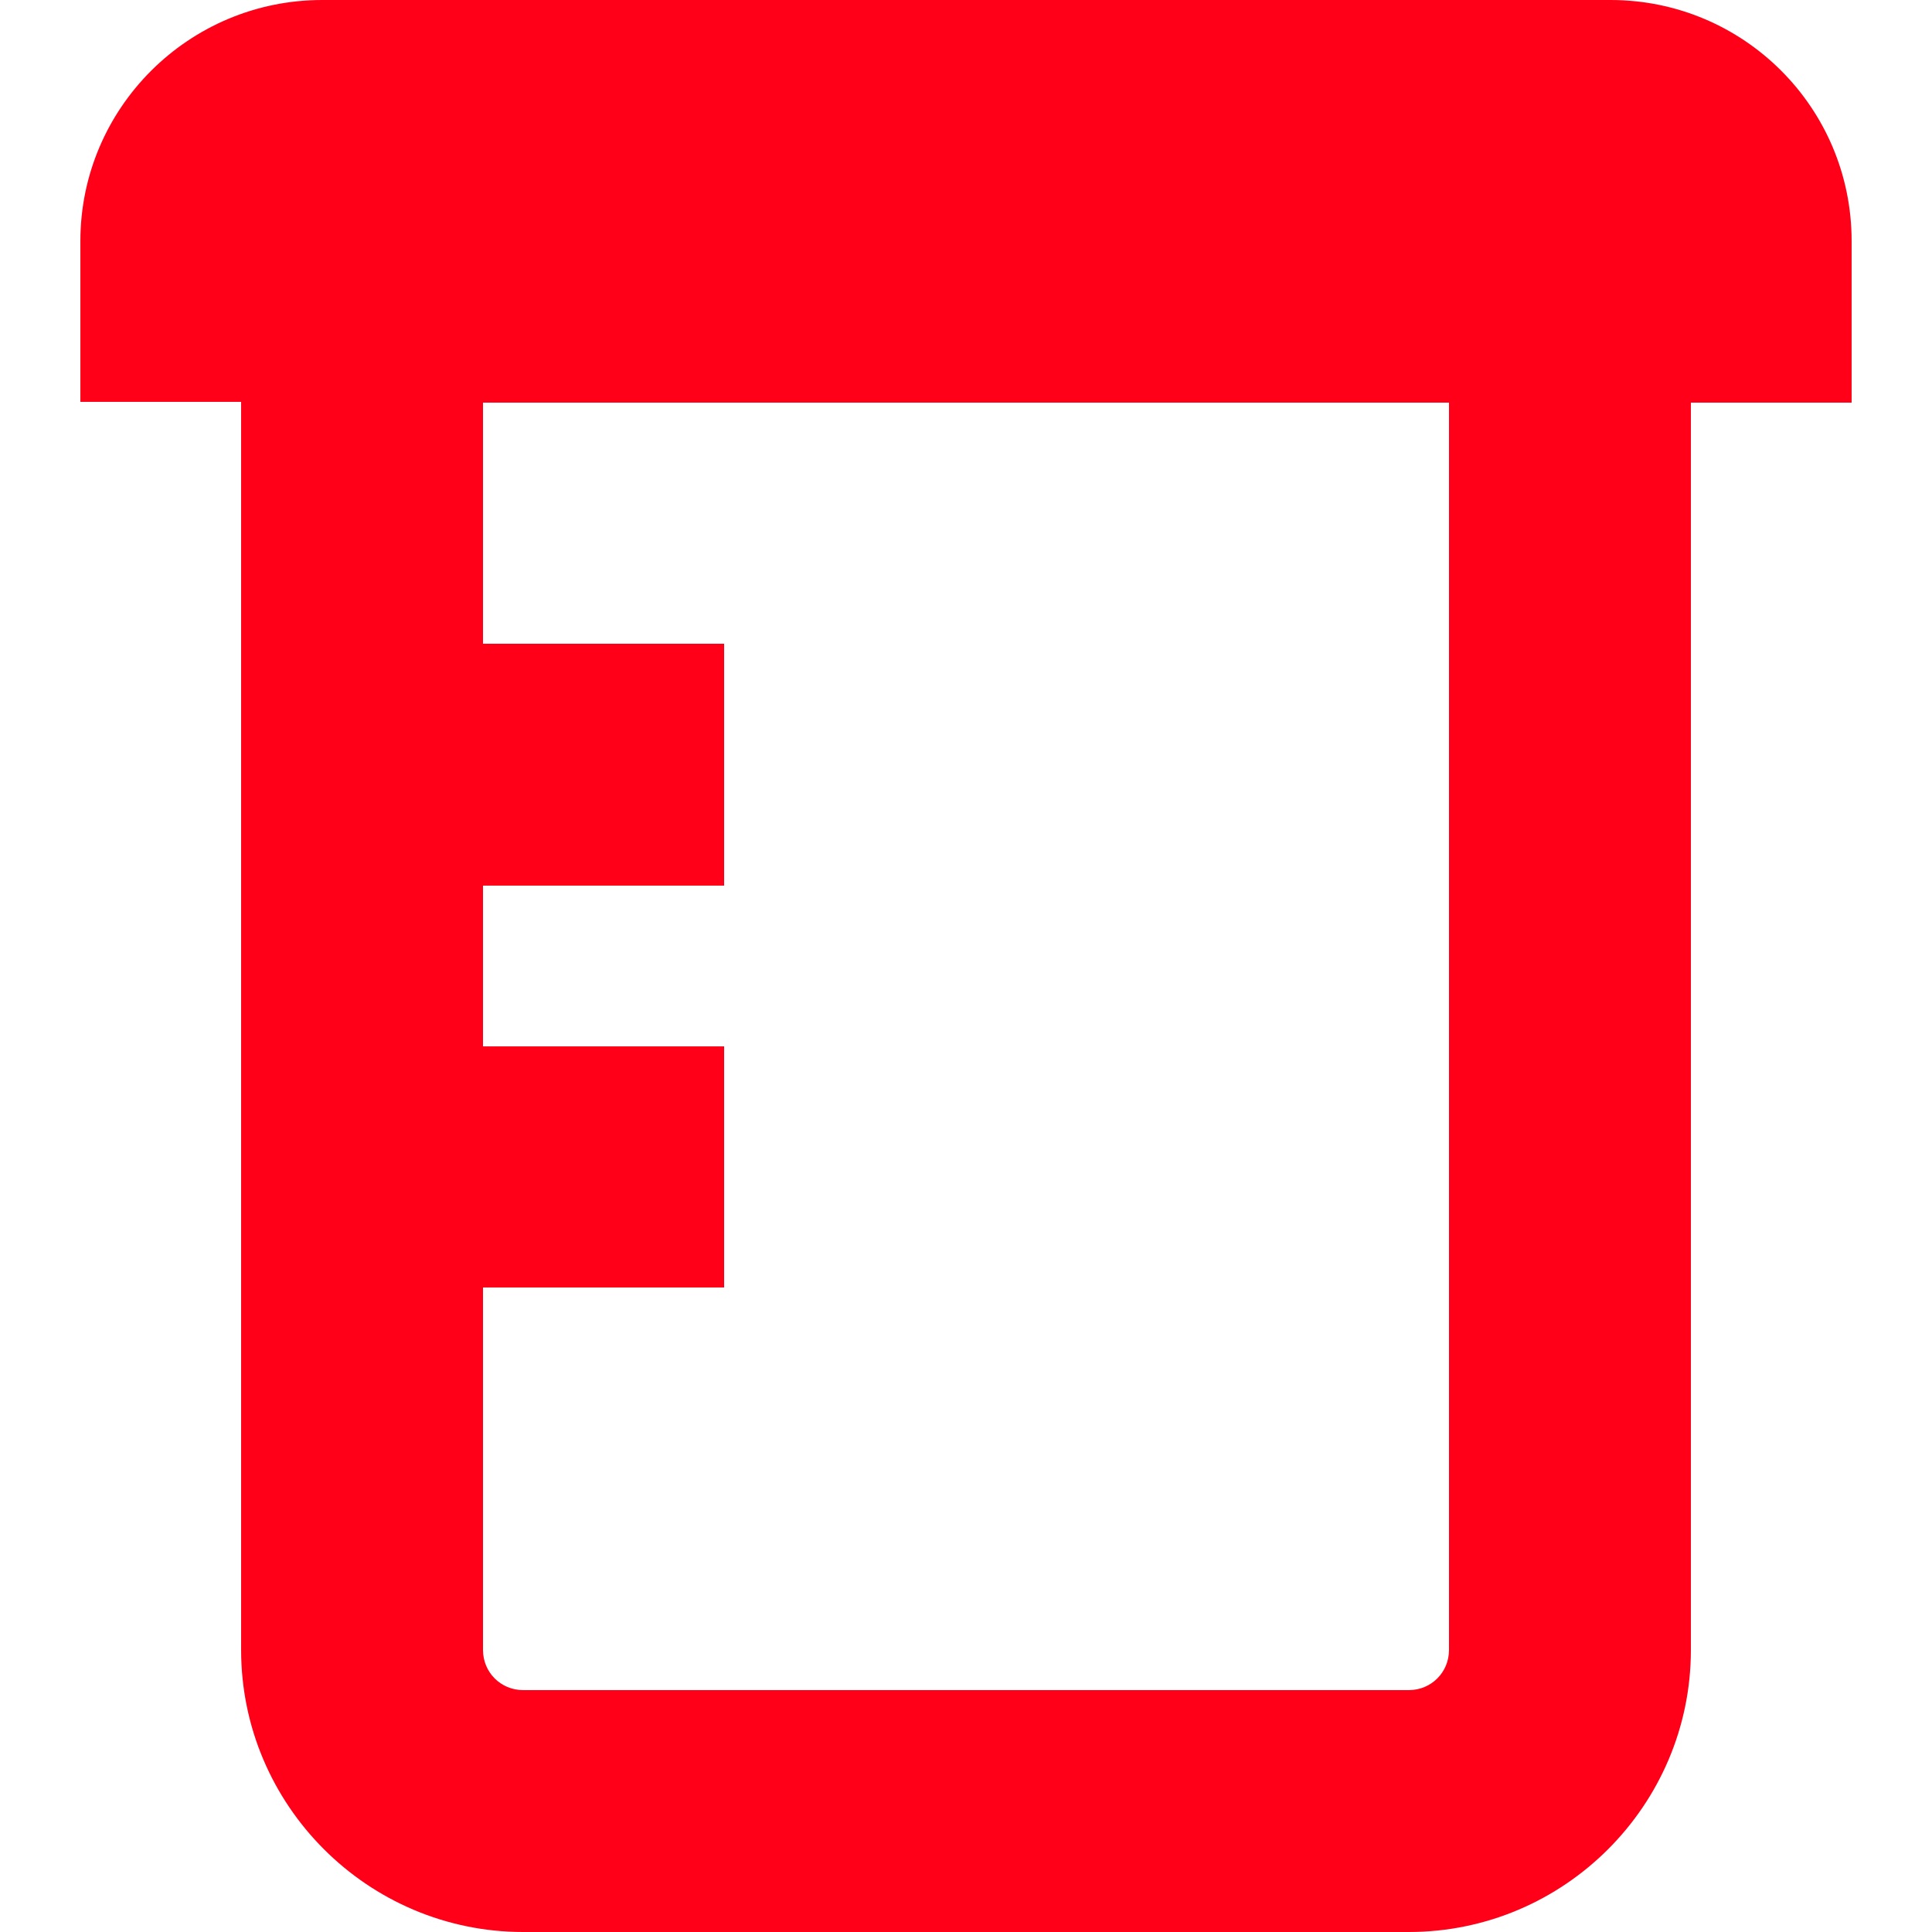<?xml version="1.0" encoding="utf-8"?>
<!-- Generator: Adobe Illustrator 26.4.1, SVG Export Plug-In . SVG Version: 6.00 Build 0)  -->
<svg version="1.1" id="katman_1" xmlns="http://www.w3.org/2000/svg" xmlns:xlink="http://www.w3.org/1999/xlink" x="0px" y="0px"
	 viewBox="0 0 250 250" style="enable-background:new 0 0 250 250;" xml:space="preserve">
<style type="text/css">
	.st0{fill:#FF0018;}
</style>
<g>
	<path class="st0" d="M239.6,31.2c0-17.3-14-31.2-31.2-31.2H41.7C24.4,0,10.4,14,10.4,31.2v20.8h20.8v161.5
		c0,20.1,16.4,36.5,36.5,36.5h114.6c20.1,0,36.5-16.4,36.5-36.5V52.1h20.8V31.2z M187.5,213.5c0,2.9-2.3,5.2-5.2,5.2H67.7
		c-2.9,0-5.2-2.3-5.2-5.2v-46.9h31.2v-31.2H62.5v-20.8h31.2V83.3H62.5V52.1h125V213.5z"/>
</g>
</svg>
